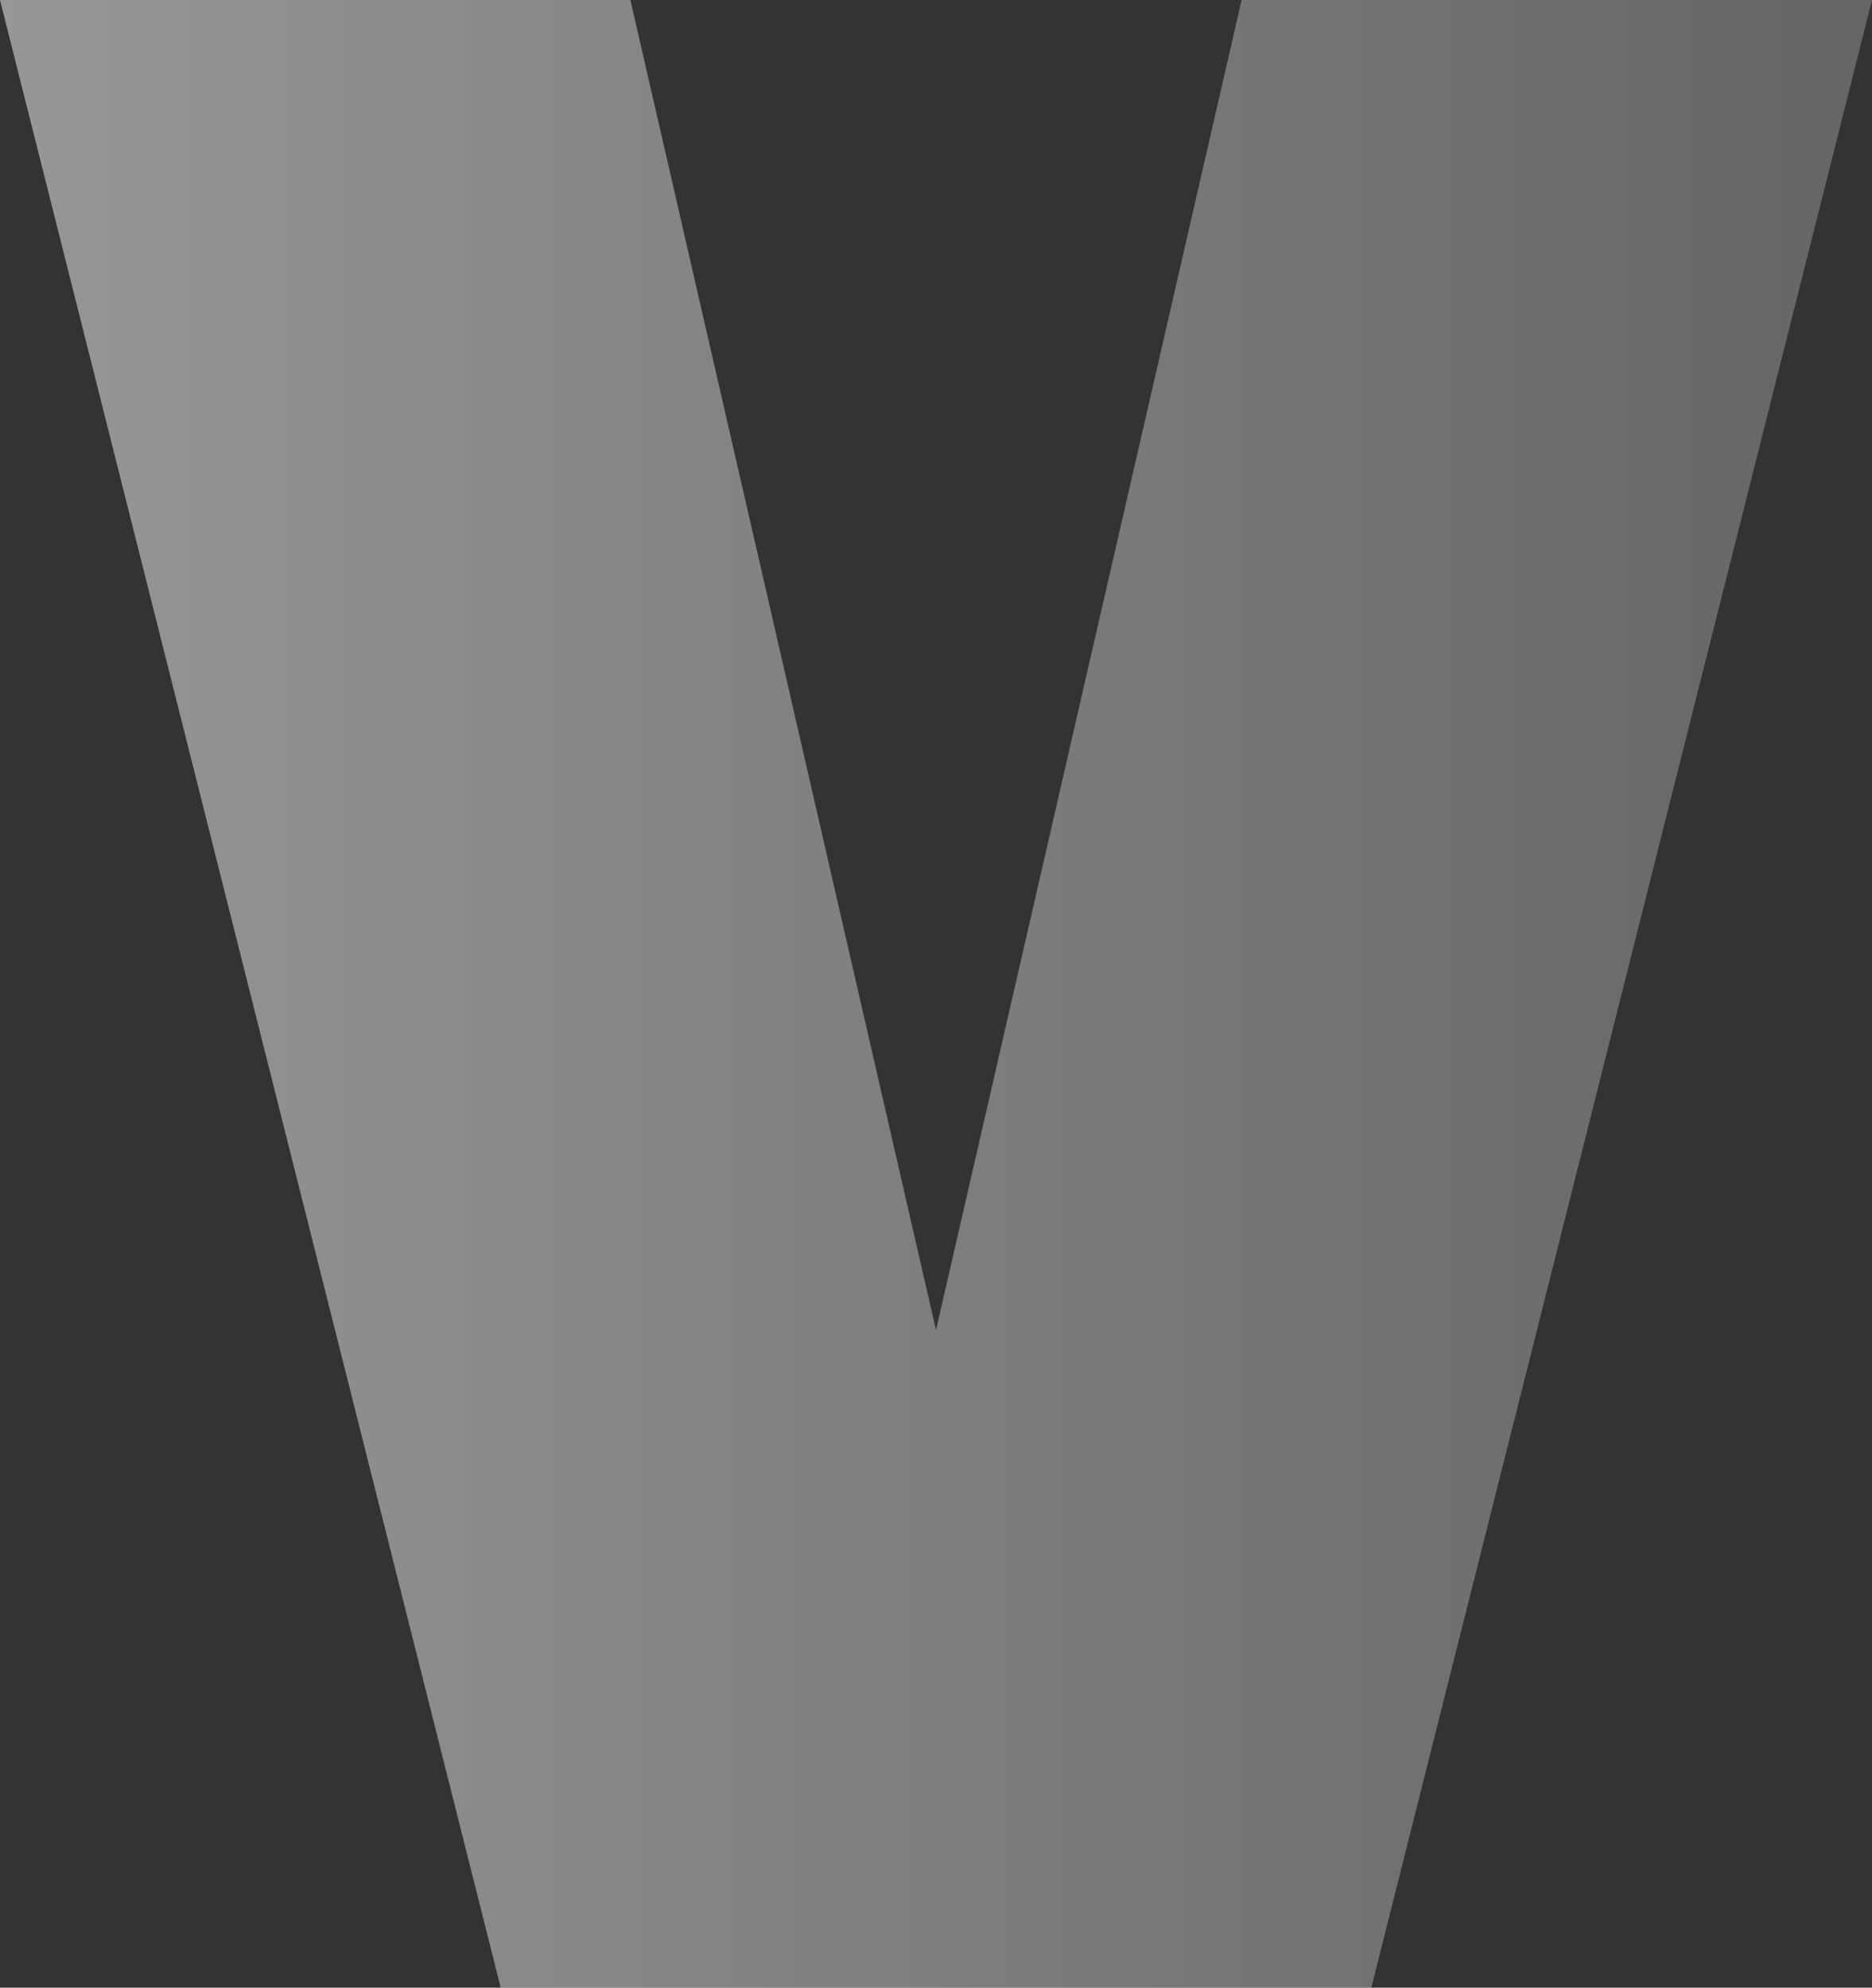 <svg xmlns="http://www.w3.org/2000/svg" width="830" height="881" viewBox="0 0 830 881" fill="none"><rect x="0" y="0" width="830" height="881" fill="#333333" stroke="none"/><path d="M415 589.508L550.5 0H830L608 881H222L0 0H279.5L415 589.508Z" fill="url(#paint0_linear_22_40)" fill-opacity="0.49"></path><defs><linearGradient id="paint0_linear_22_40" x1="830" y1="440.5" x2="0" y2="440.5" gradientUnits="userSpaceOnUse"><stop stop-color="white" stop-opacity="0.5"></stop><stop offset="1" stop-color="white"></stop></linearGradient></defs></svg>